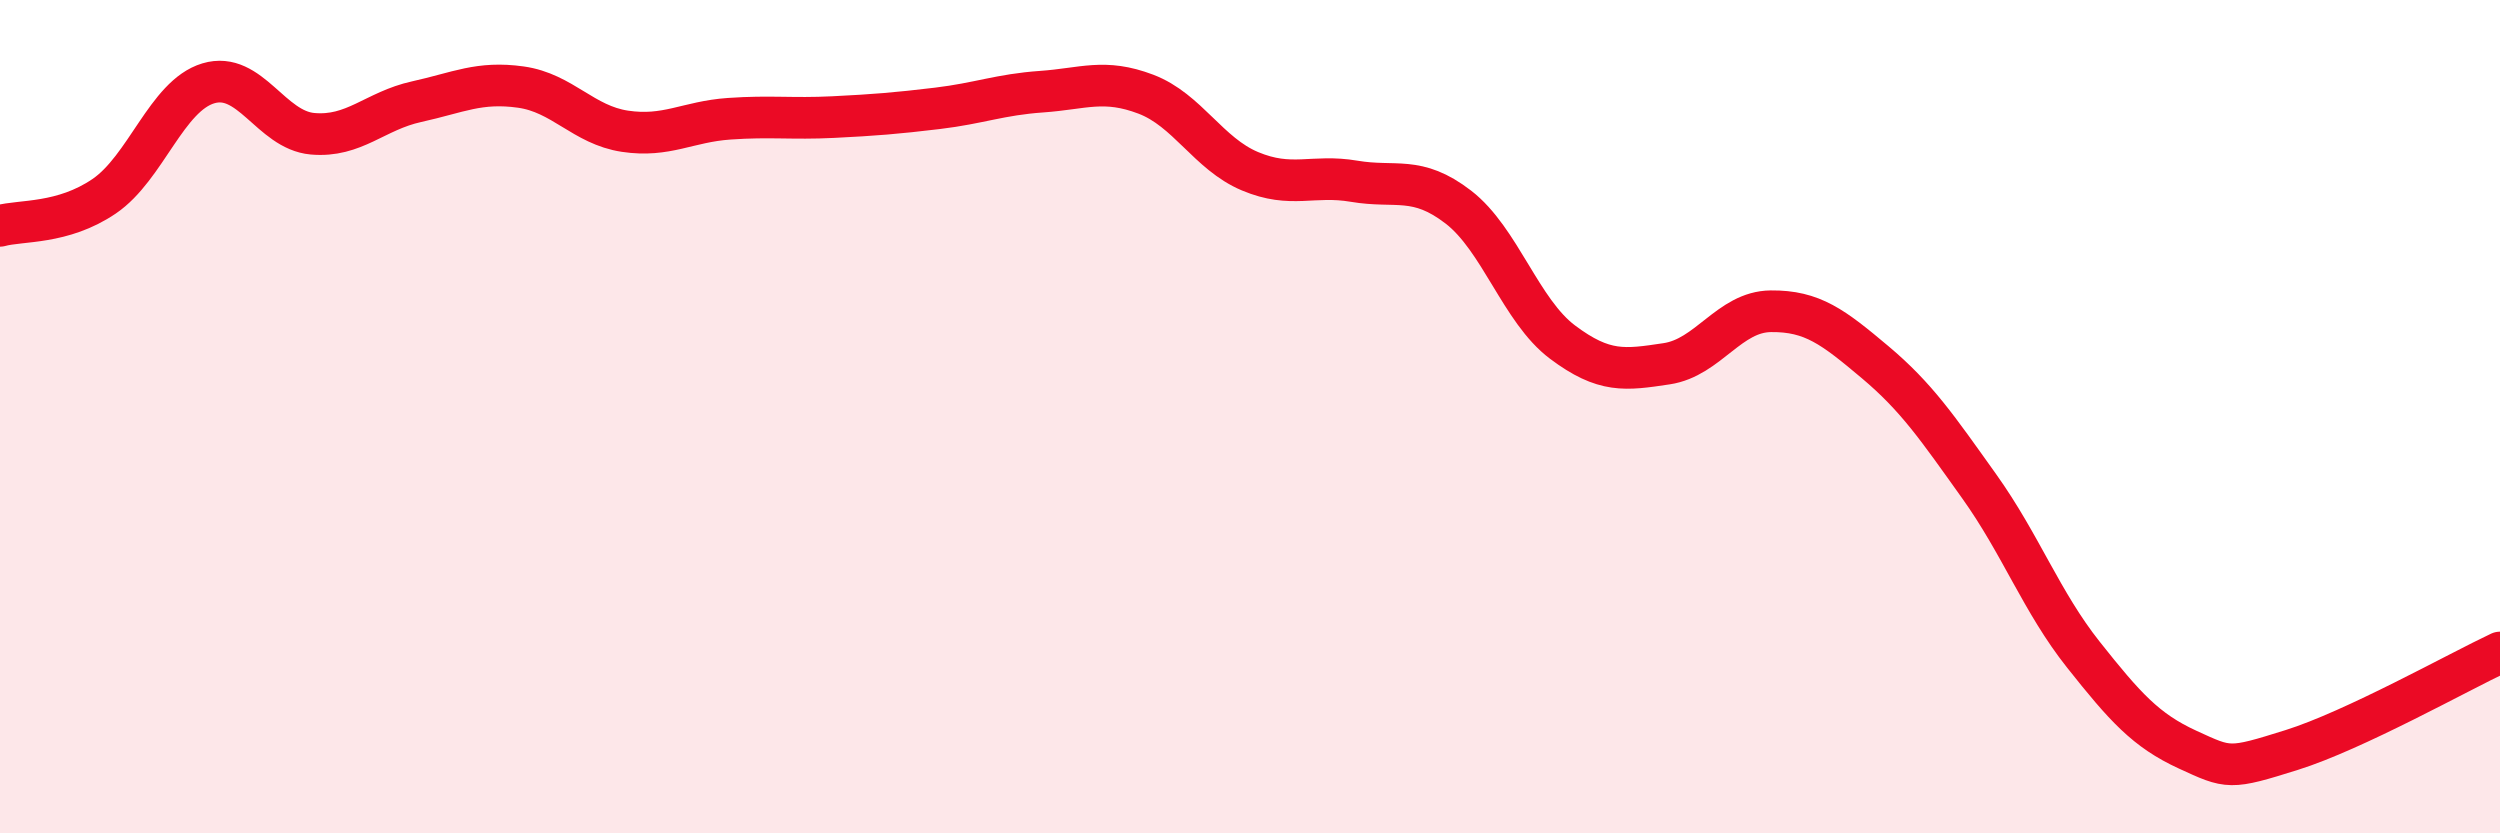 
    <svg width="60" height="20" viewBox="0 0 60 20" xmlns="http://www.w3.org/2000/svg">
      <path
        d="M 0,5.42 C 0.5,5.28 1.5,5.39 2.5,4.71 C 3.5,4.03 4,2.3 5,2 C 6,1.7 6.5,3.12 7.5,3.21 C 8.5,3.3 9,2.66 10,2.44 C 11,2.22 11.5,1.95 12.5,2.09 C 13.5,2.23 14,3 15,3.15 C 16,3.3 16.5,2.92 17.5,2.85 C 18.5,2.78 19,2.86 20,2.81 C 21,2.76 21.5,2.72 22.5,2.6 C 23.5,2.48 24,2.27 25,2.2 C 26,2.13 26.5,1.88 27.5,2.26 C 28.5,2.64 29,3.69 30,4.11 C 31,4.53 31.5,4.18 32.5,4.35 C 33.5,4.52 34,4.2 35,4.97 C 36,5.74 36.5,7.46 37.5,8.21 C 38.5,8.96 39,8.88 40,8.73 C 41,8.58 41.5,7.48 42.5,7.47 C 43.5,7.46 44,7.85 45,8.69 C 46,9.53 46.5,10.27 47.5,11.67 C 48.5,13.07 49,14.45 50,15.71 C 51,16.97 51.5,17.53 52.5,17.99 C 53.5,18.45 53.5,18.47 55,18 C 56.5,17.53 59,16.13 60,15.66L60 20L0 20Z"
        fill="#EB0A25"
        opacity="0.1"
        stroke-linecap="round"
        stroke-linejoin="round"
      />
      <path
        d="M 0,5.42 C 0.5,5.28 1.5,5.39 2.5,4.71 C 3.5,4.03 4,2.3 5,2 C 6,1.7 6.5,3.12 7.5,3.21 C 8.5,3.3 9,2.66 10,2.44 C 11,2.22 11.5,1.95 12.5,2.09 C 13.5,2.23 14,3 15,3.15 C 16,3.3 16.5,2.92 17.5,2.85 C 18.5,2.78 19,2.86 20,2.81 C 21,2.76 21.5,2.72 22.5,2.6 C 23.5,2.48 24,2.27 25,2.2 C 26,2.13 26.5,1.88 27.5,2.26 C 28.5,2.64 29,3.69 30,4.11 C 31,4.53 31.5,4.18 32.5,4.35 C 33.5,4.52 34,4.2 35,4.97 C 36,5.74 36.5,7.46 37.5,8.21 C 38.5,8.96 39,8.88 40,8.73 C 41,8.58 41.5,7.48 42.5,7.47 C 43.5,7.46 44,7.85 45,8.69 C 46,9.53 46.5,10.27 47.5,11.67 C 48.5,13.07 49,14.45 50,15.71 C 51,16.97 51.5,17.53 52.5,17.99 C 53.5,18.45 53.5,18.47 55,18 C 56.5,17.53 59,16.13 60,15.66"
        stroke="#EB0A25"
        stroke-width="1"
        fill="none"
        stroke-linecap="round"
        stroke-linejoin="round"
      />
    </svg>
  